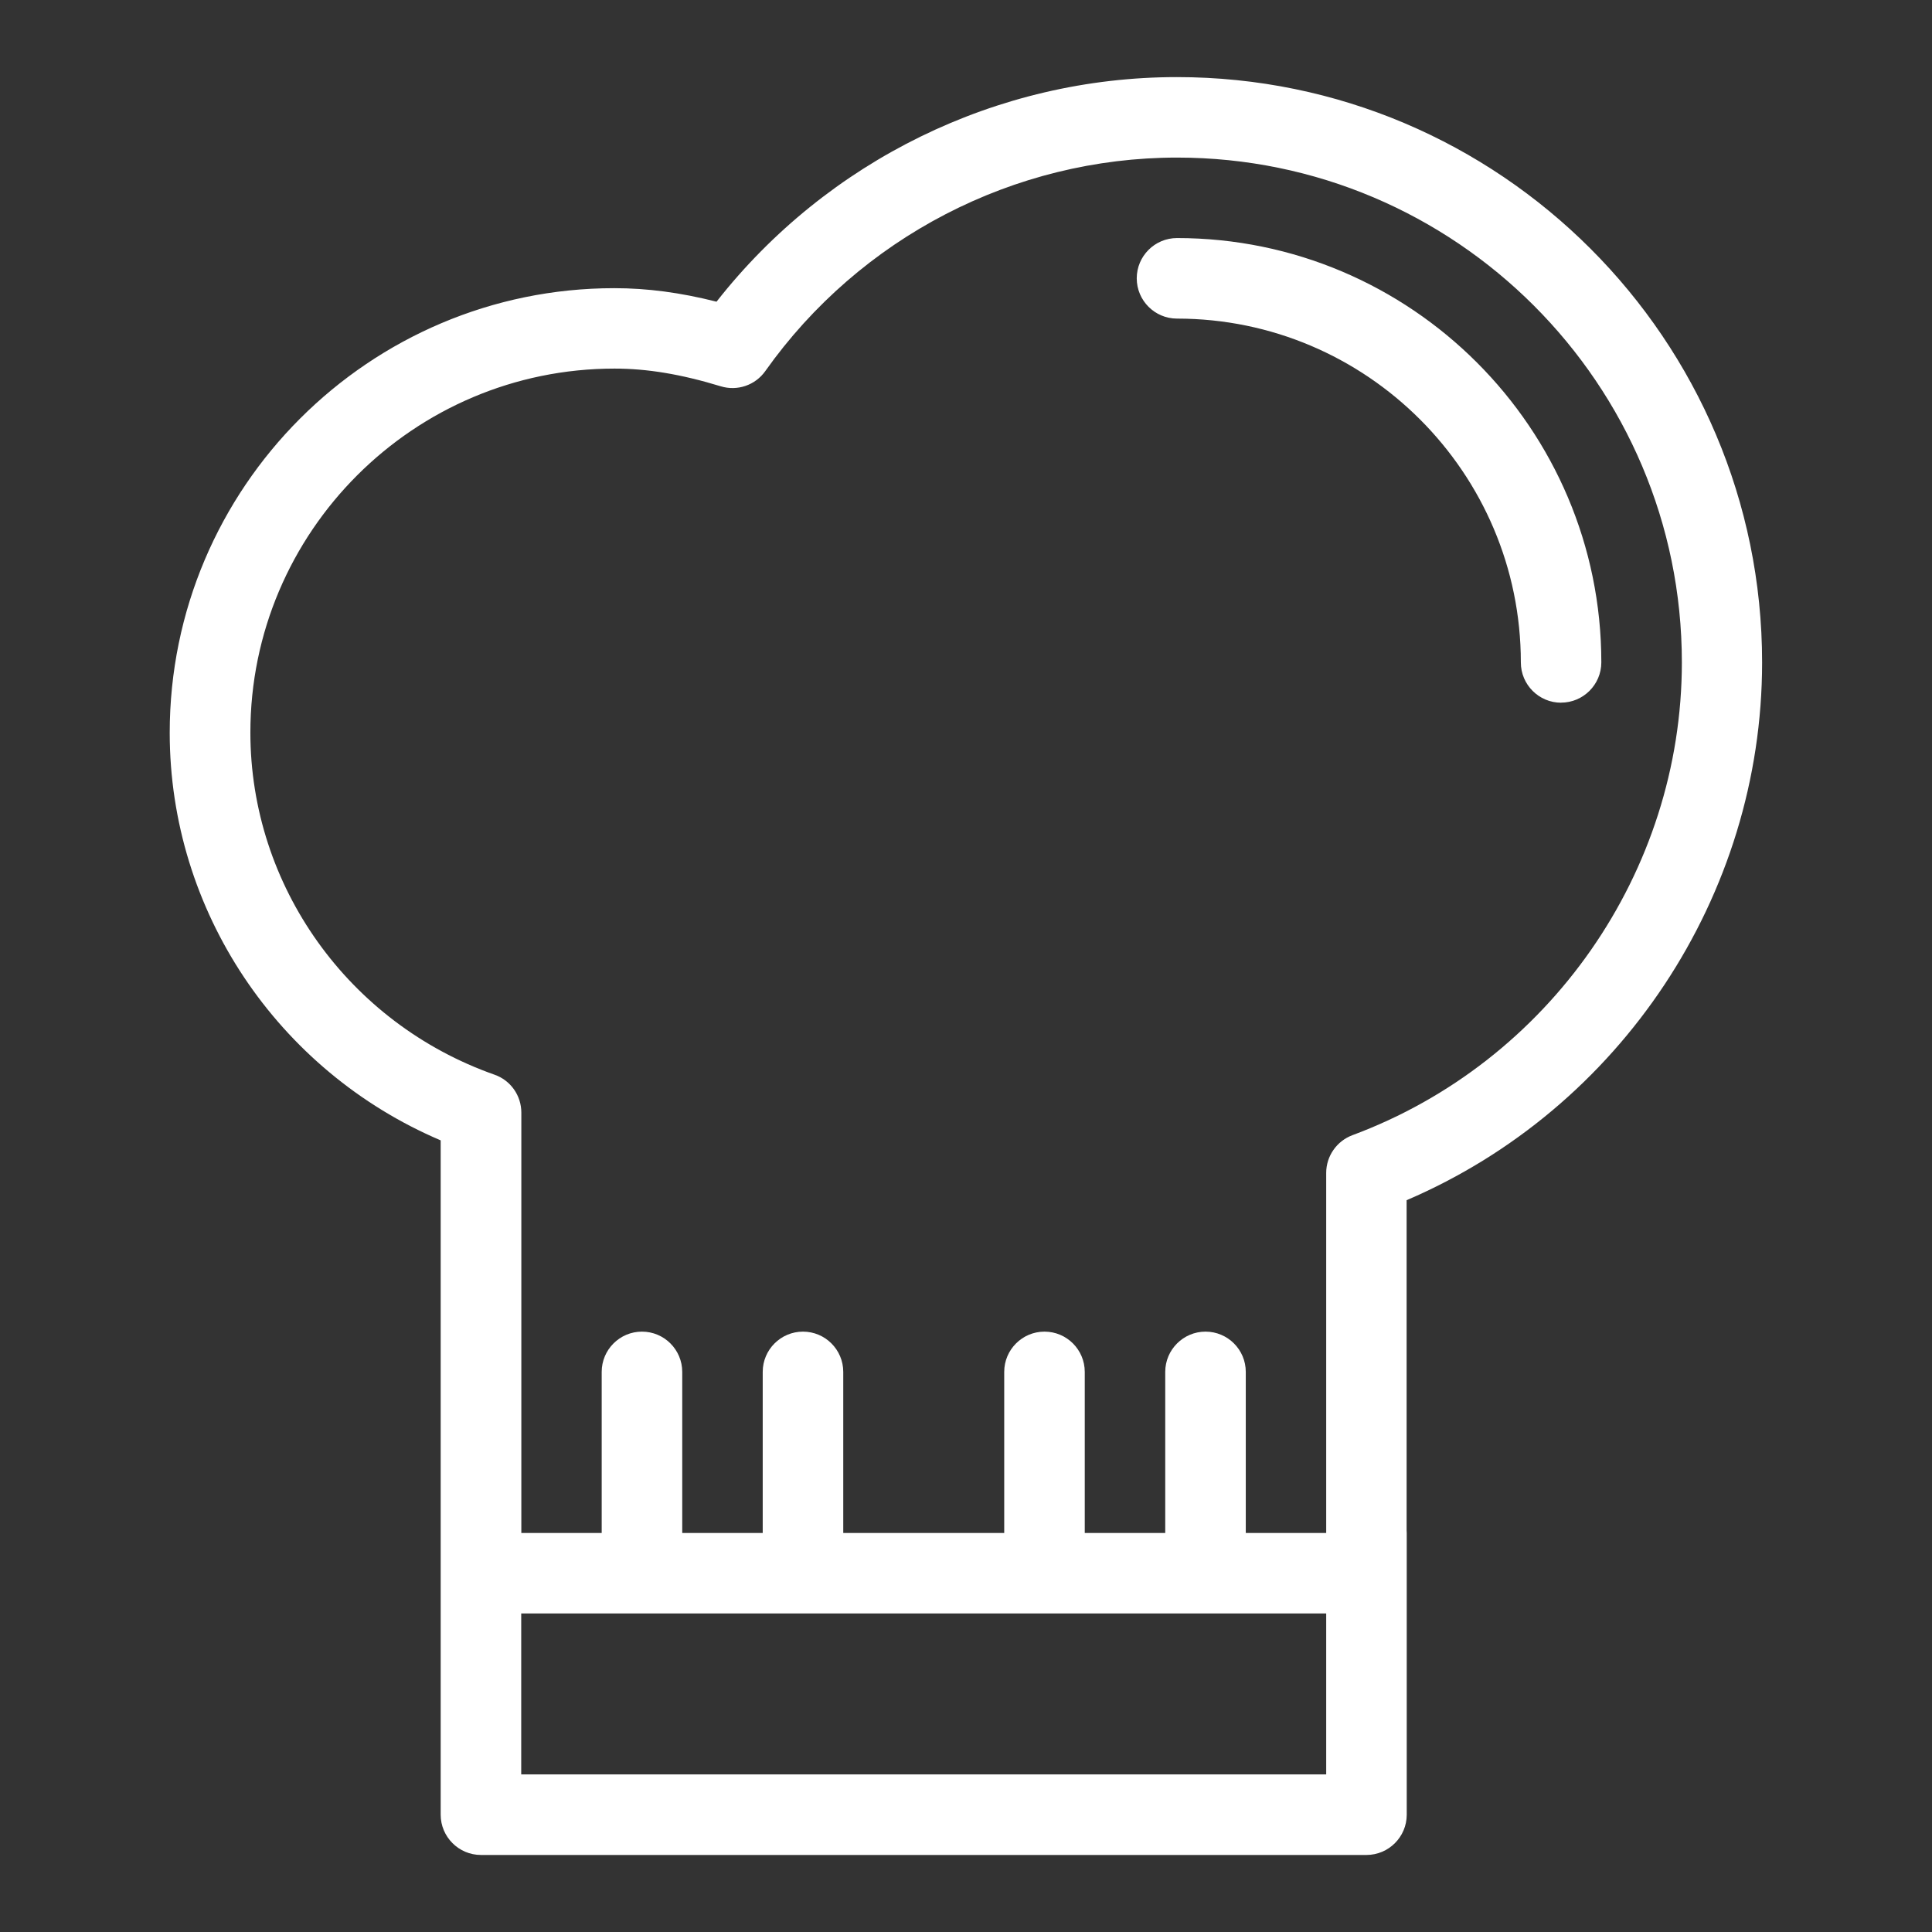 <svg fill="#ffffff" viewBox="0 0 32 32" height="50" width="50" xmlns="http://www.w3.org/2000/svg" version="1.1" role="presentation">
        <rect x="0" y="0" width="32" height="32" fill="#333333" stroke="none"/>
        <path d="M22.633 30.724h-14.667c-0.368 0-0.667-0.3-0.667-0.667v-4.667c0-0.368 0.299-0.667 0.667-0.667s0.667 0.299 0.667 0.667v4h13.333v-4c0-0.368 0.3-0.667 0.667-0.667 0.368 0 0.667 0.299 0.667 0.667v4.667c0 0.367-0.299 0.667-0.667 0.667zM22.633 26.724h-14.667c-0.368 0-0.667-0.3-0.667-0.667v-7.169c-2.703-1.151-4.488-3.805-4.488-6.751 0-4.060 3.304-7.364 7.364-7.364 0.545 0 1.092 0.072 1.693 0.224 1.833-2.337 4.649-3.72 7.625-3.72 5.347 0 9.693 4.349 9.693 9.695 0 3.869-2.347 7.391-5.888 8.907v6.177c0 0.368-0.299 0.668-0.667 0.668zM8.633 25.391h13.333v-5.964c0-0.279 0.175-0.528 0.435-0.625 3.263-1.213 5.456-4.36 5.456-7.831 0-4.611-3.751-8.361-8.361-8.361-2.701 0-5.252 1.323-6.82 3.536-0.167 0.236-0.465 0.336-0.739 0.252-0.656-0.2-1.216-0.293-1.759-0.293-3.325 0-6.031 2.705-6.031 6.028 0 2.539 1.624 4.815 4.043 5.667 0.267 0.093 0.445 0.345 0.445 0.629v6.96h-0.003v0.003zM25.857 11.639c-0.368 0-0.667-0.299-0.667-0.667 0-3.14-2.555-5.695-5.695-5.695-0.368 0-0.667-0.299-0.667-0.667s0.299-0.667 0.667-0.667c3.873 0 7.028 3.152 7.028 7.028 0 0.368-0.3 0.667-0.667 0.667zM10.633 26.057c-0.368 0-0.667-0.3-0.667-0.667v-2.667c0-0.368 0.299-0.667 0.667-0.667s0.667 0.299 0.667 0.667v2.667c0 0.367-0.299 0.667-0.667 0.667zM13.3 26.057c-0.368 0-0.667-0.3-0.667-0.667v-2.667c0-0.368 0.299-0.667 0.667-0.667s0.667 0.299 0.667 0.667v2.667c0 0.367-0.299 0.667-0.667 0.667zM17.3 26.057c-0.367 0-0.667-0.3-0.667-0.667v-2.667c0-0.368 0.299-0.667 0.667-0.667s0.667 0.299 0.667 0.667v2.667c0 0.367-0.299 0.667-0.667 0.667zM19.967 26.057c-0.367 0-0.667-0.3-0.667-0.667v-2.667c0-0.368 0.3-0.667 0.667-0.667 0.368 0 0.667 0.299 0.667 0.667v2.667c0 0.367-0.299 0.667-0.667 0.667z"></path>
        </svg>